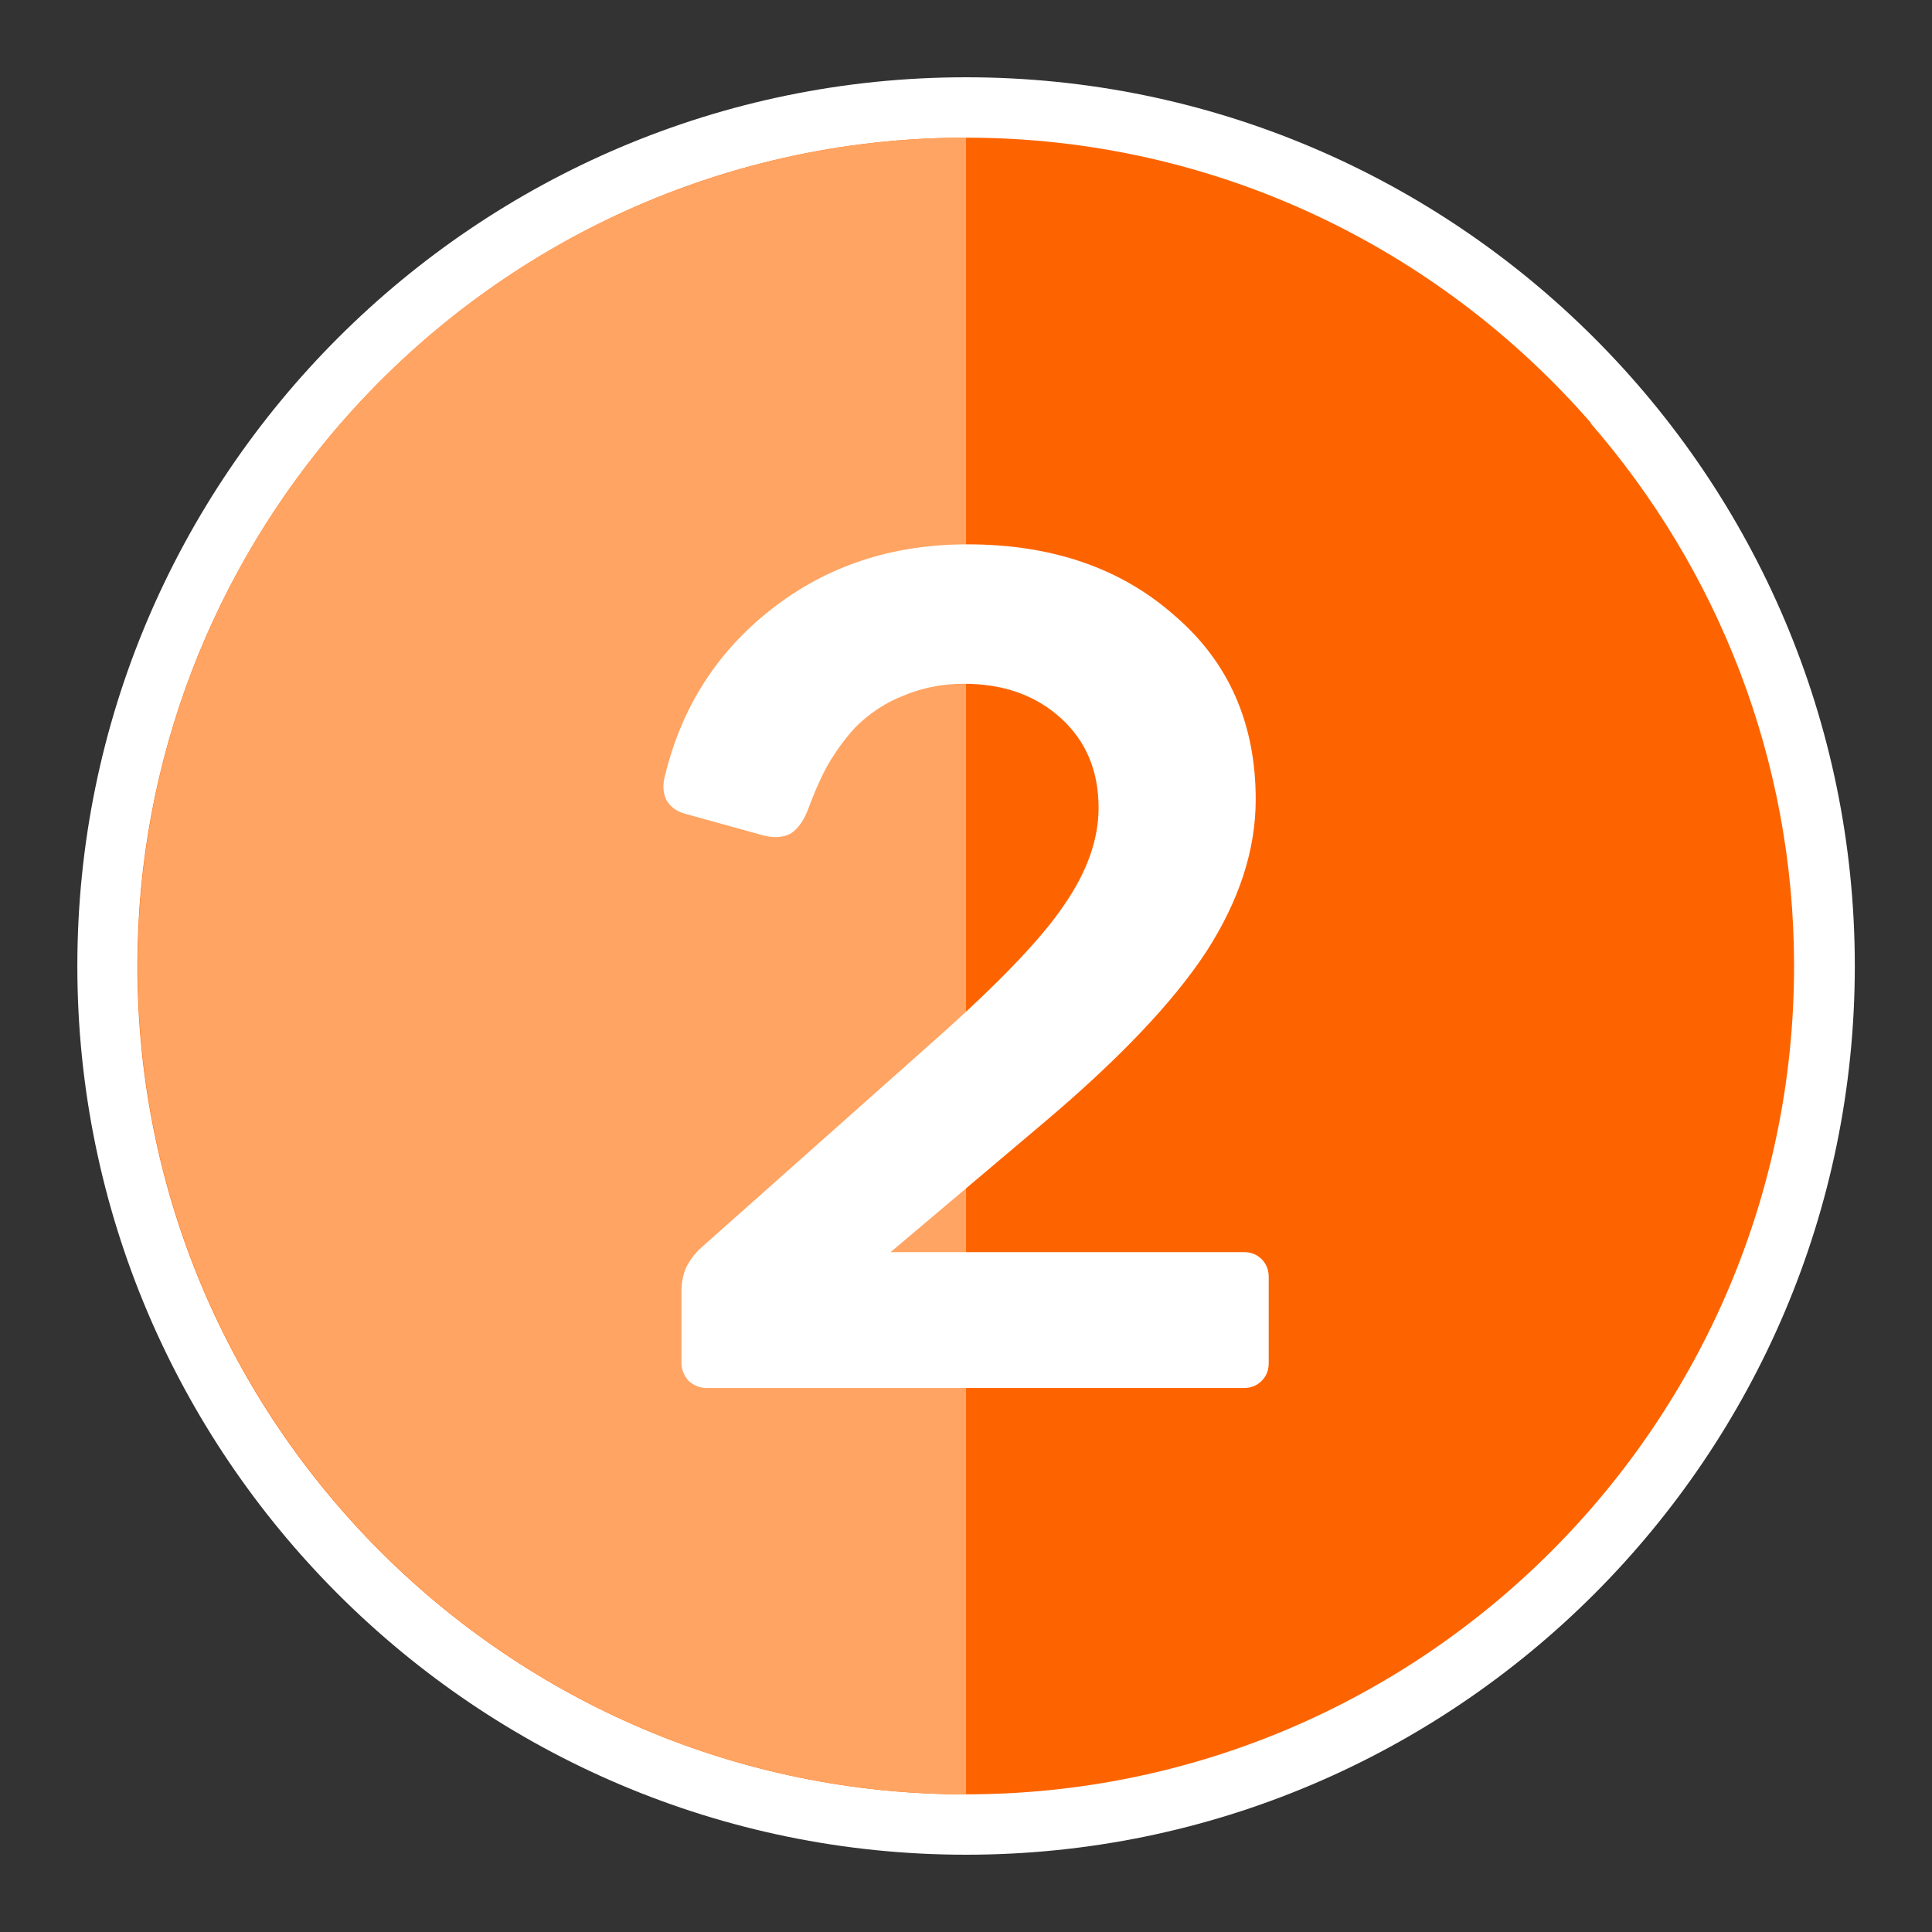 <svg width="64" height="64" viewBox="0 0 64 64" fill="none" xmlns="http://www.w3.org/2000/svg">
<rect x="0" y="0" width="64" height="64" fill="#333333" stroke="none"/>
<path d="M32.002 60.44C16.323 60.44 3.562 47.68 3.562 32C3.562 16.32 16.323 3.56 32.002 3.56C47.682 3.56 60.443 16.32 60.443 32C60.443 47.68 47.682 60.44 32.002 60.44Z" fill="white"/>
<path d="M32.002 4.56C47.133 4.56 59.443 16.87 59.443 32C59.443 47.13 47.133 59.44 32.002 59.44C16.872 59.44 4.562 47.13 4.562 32C4.562 16.87 16.872 4.56 32.002 4.56ZM32.002 2.56C15.773 2.56 2.562 15.77 2.562 32C2.562 48.23 15.773 61.44 32.002 61.44C48.233 61.44 61.443 48.23 61.443 32C61.443 15.77 48.233 2.56 32.002 2.56Z" fill="white"/>
<path d="M52.711 14.02C47.671 8.23 40.261 4.56 32.001 4.56C23.741 4.56 16.331 8.23 11.291 14.02C7.101 18.84 4.551 25.13 4.551 32C4.551 47.13 16.861 59.44 31.991 59.44C47.121 59.44 59.431 47.13 59.431 32C59.431 25.13 56.881 18.84 52.691 14.02H52.711Z" fill="#FD6400"/>
<path d="M32.002 59.44C16.872 59.44 4.562 47.13 4.562 32C4.562 16.87 16.872 4.56 32.002 4.56V59.45V59.44Z" fill="#FFA462"/>
<path d="M41.206 45.979H23.397C23.188 45.979 22.992 45.901 22.81 45.744C22.653 45.561 22.575 45.365 22.575 45.157V42.769C22.575 42.482 22.627 42.221 22.731 41.986C22.862 41.725 23.032 41.504 23.24 41.321L30.99 34.432C33.104 32.553 34.526 31.066 35.257 29.97C36.013 28.874 36.392 27.804 36.392 26.761C36.392 25.534 35.974 24.543 35.139 23.786C34.304 23.029 33.234 22.651 31.93 22.651C31.225 22.651 30.56 22.781 29.933 23.042C29.333 23.277 28.798 23.629 28.329 24.099C28.041 24.412 27.767 24.777 27.507 25.195C27.272 25.586 27.037 26.095 26.802 26.721C26.645 27.165 26.437 27.465 26.176 27.622C25.915 27.752 25.602 27.765 25.236 27.661L22.692 26.956C22.405 26.878 22.197 26.721 22.066 26.487C21.962 26.252 21.949 25.991 22.027 25.704C22.575 23.434 23.749 21.594 25.55 20.185C27.376 18.75 29.542 18.032 32.047 18.032C34.839 18.032 37.122 18.815 38.897 20.381C40.697 21.92 41.597 23.956 41.597 26.487C41.597 28.157 41.049 29.84 39.953 31.536C38.857 33.206 37.057 35.098 34.552 37.211L29.503 41.478H41.206C41.441 41.478 41.636 41.556 41.793 41.712C41.95 41.869 42.028 42.065 42.028 42.3V45.157C42.028 45.392 41.95 45.587 41.793 45.744C41.636 45.901 41.441 45.979 41.206 45.979Z" fill="white"/>
</svg>
